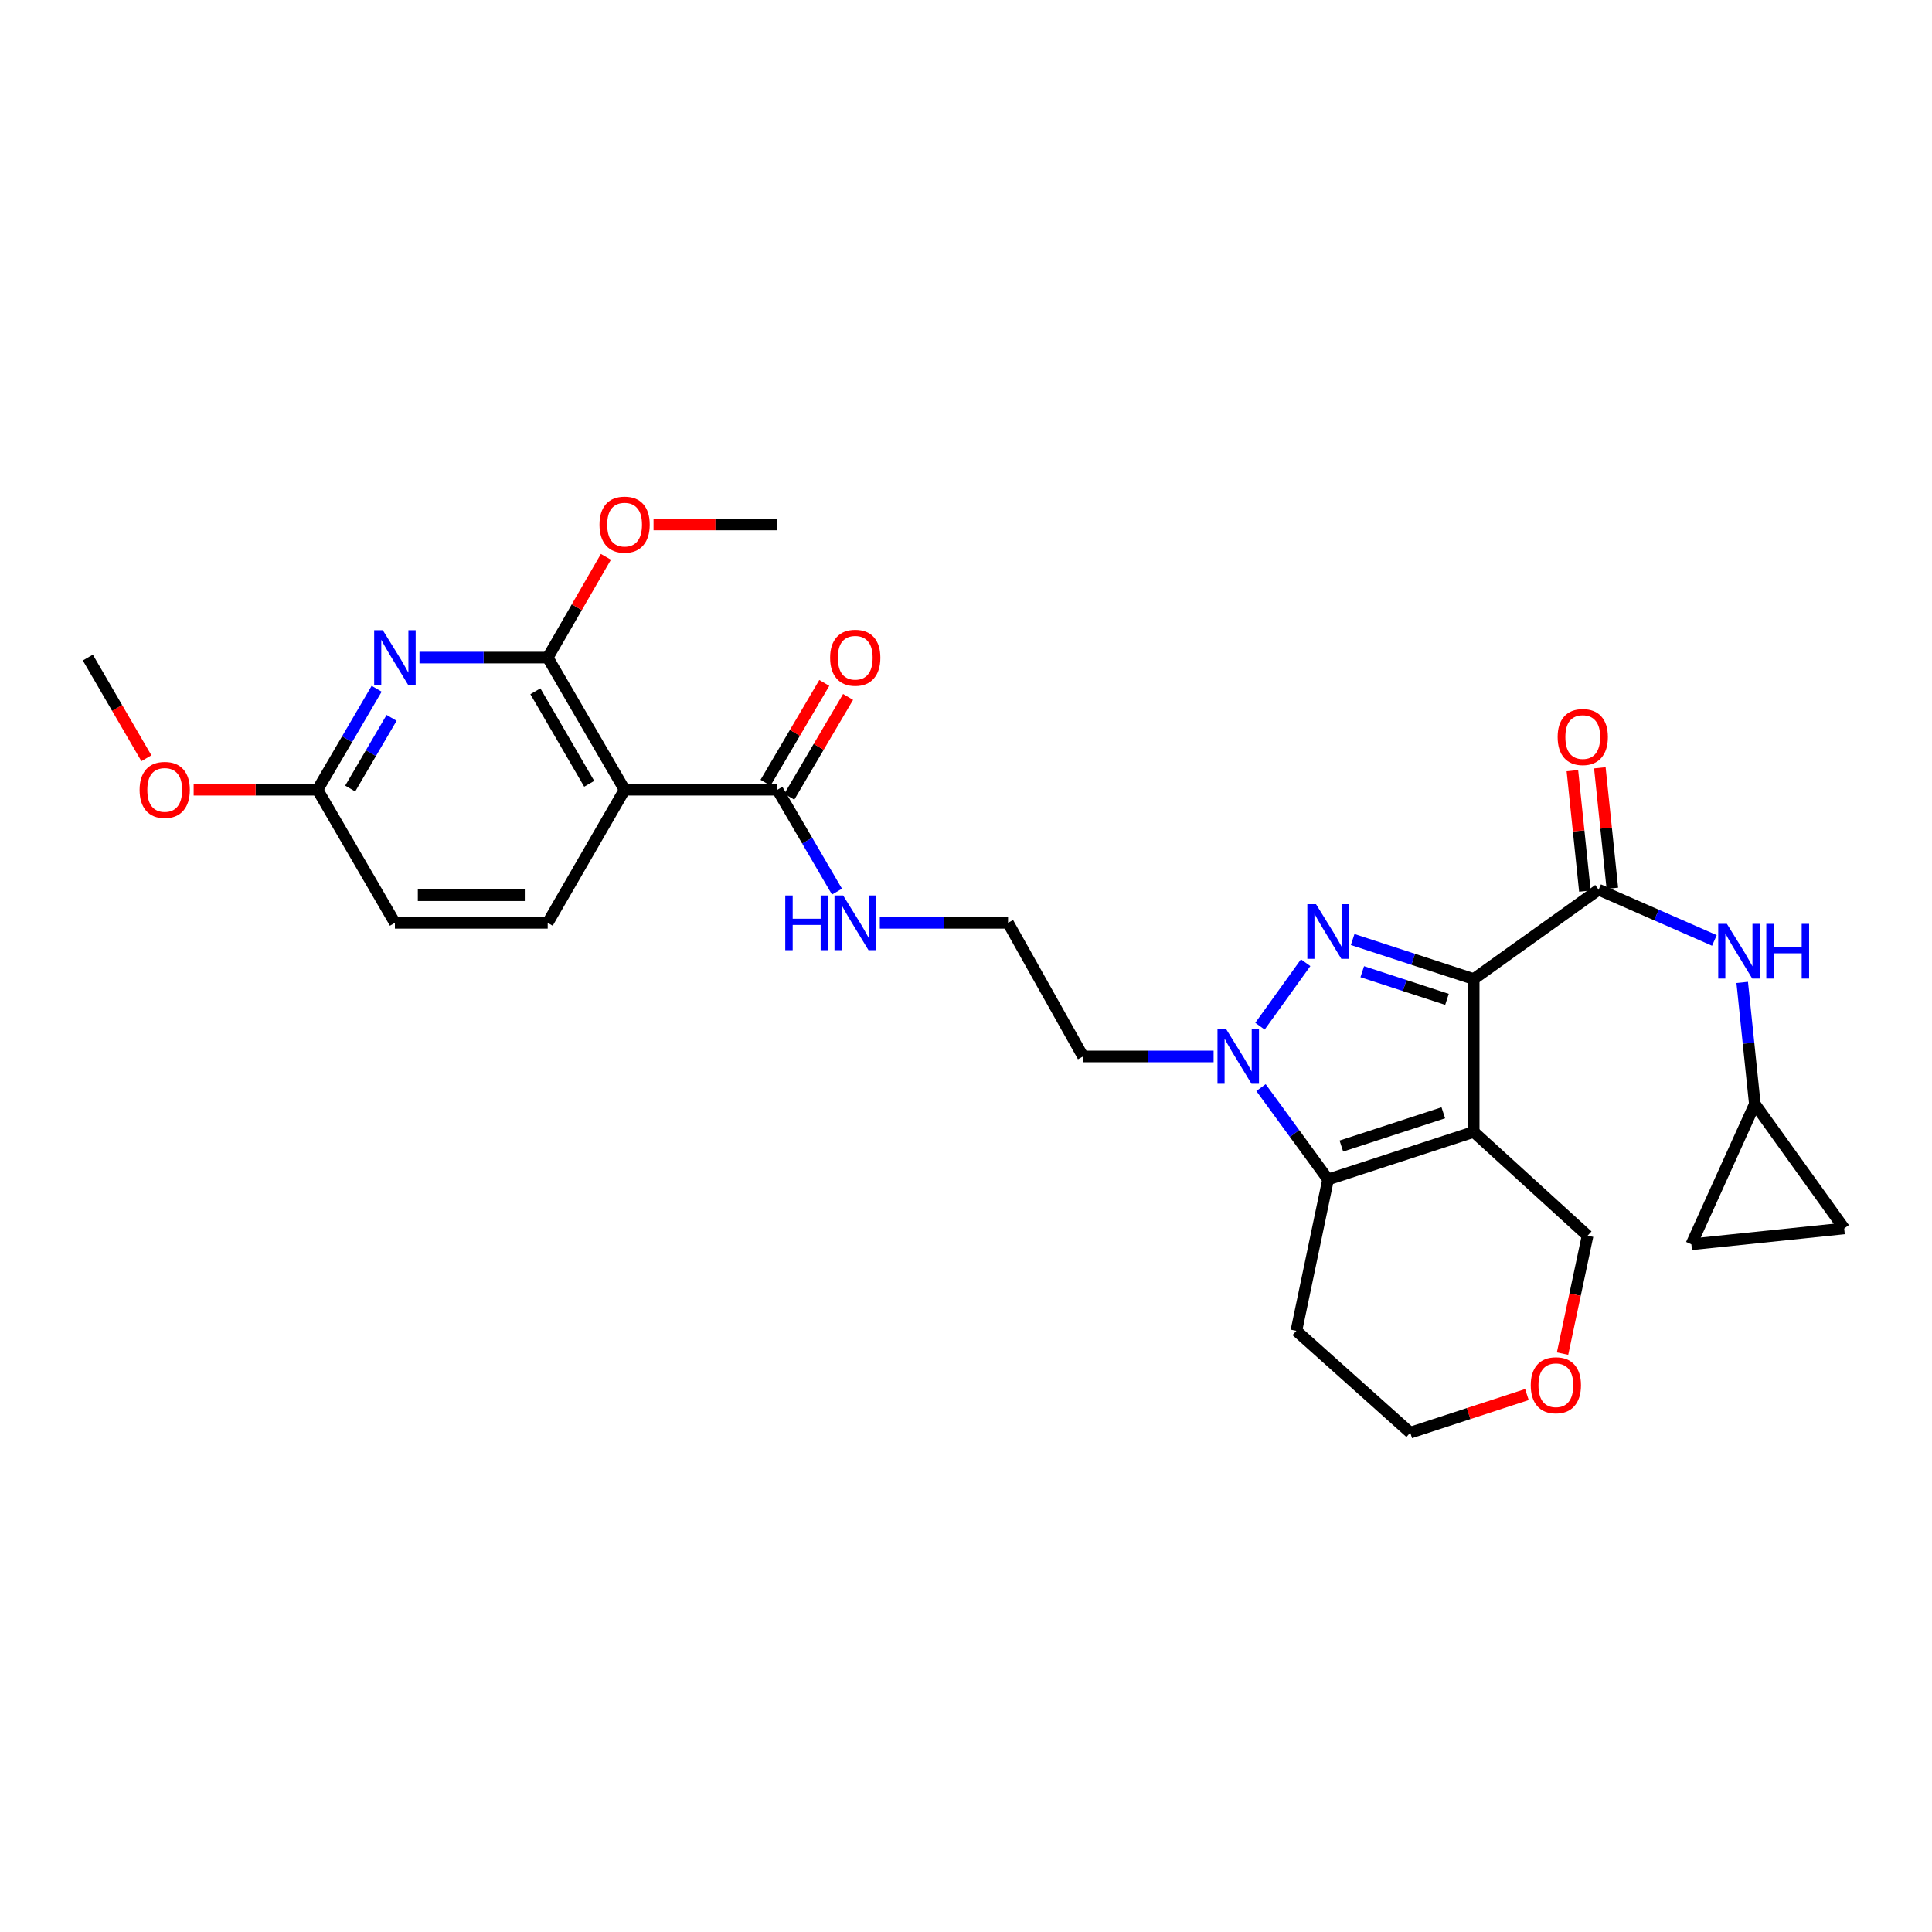 <?xml version='1.0' encoding='iso-8859-1'?>
<svg version='1.1' baseProfile='full'
              xmlns='http://www.w3.org/2000/svg'
                      xmlns:rdkit='http://www.rdkit.org/xml'
                      xmlns:xlink='http://www.w3.org/1999/xlink'
                  xml:space='preserve'
width='1000px' height='1000px' viewBox='0 0 1000 1000'>
<!-- END OF HEADER -->
<rect style='opacity:1.0;fill:#FFFFFF;stroke:none' width='1000' height='1000' x='0' y='0'> </rect>
<path class='bond-0' d='M 762.787,506.747 L 762.787,585.873' style='fill:none;fill-rule:evenodd;stroke:#000000;stroke-width:6px;stroke-linecap:butt;stroke-linejoin:miter;stroke-opacity:1' />
<path class='bond-1' d='M 762.787,506.747 L 731.463,496.523' style='fill:none;fill-rule:evenodd;stroke:#000000;stroke-width:6px;stroke-linecap:butt;stroke-linejoin:miter;stroke-opacity:1' />
<path class='bond-1' d='M 731.463,496.523 L 700.138,486.3' style='fill:none;fill-rule:evenodd;stroke:#0000FF;stroke-width:6px;stroke-linecap:butt;stroke-linejoin:miter;stroke-opacity:1' />
<path class='bond-1' d='M 748.957,517.263 L 727.029,510.107' style='fill:none;fill-rule:evenodd;stroke:#000000;stroke-width:6px;stroke-linecap:butt;stroke-linejoin:miter;stroke-opacity:1' />
<path class='bond-1' d='M 727.029,510.107 L 705.102,502.95' style='fill:none;fill-rule:evenodd;stroke:#0000FF;stroke-width:6px;stroke-linecap:butt;stroke-linejoin:miter;stroke-opacity:1' />
<path class='bond-4' d='M 762.787,506.747 L 827.442,460.5' style='fill:none;fill-rule:evenodd;stroke:#000000;stroke-width:6px;stroke-linecap:butt;stroke-linejoin:miter;stroke-opacity:1' />
<path class='bond-3' d='M 762.787,585.873 L 687.416,610.473' style='fill:none;fill-rule:evenodd;stroke:#000000;stroke-width:6px;stroke-linecap:butt;stroke-linejoin:miter;stroke-opacity:1' />
<path class='bond-3' d='M 747.048,575.98 L 694.288,593.2' style='fill:none;fill-rule:evenodd;stroke:#000000;stroke-width:6px;stroke-linecap:butt;stroke-linejoin:miter;stroke-opacity:1' />
<path class='bond-18' d='M 762.787,585.873 L 821.735,639.59' style='fill:none;fill-rule:evenodd;stroke:#000000;stroke-width:6px;stroke-linecap:butt;stroke-linejoin:miter;stroke-opacity:1' />
<path class='bond-2' d='M 675.799,498.299 L 652.166,531.156' style='fill:none;fill-rule:evenodd;stroke:#0000FF;stroke-width:6px;stroke-linecap:butt;stroke-linejoin:miter;stroke-opacity:1' />
<path class='bond-16' d='M 628.159,546.81 L 594.363,546.81' style='fill:none;fill-rule:evenodd;stroke:#0000FF;stroke-width:6px;stroke-linecap:butt;stroke-linejoin:miter;stroke-opacity:1' />
<path class='bond-16' d='M 594.363,546.81 L 560.567,546.81' style='fill:none;fill-rule:evenodd;stroke:#000000;stroke-width:6px;stroke-linecap:butt;stroke-linejoin:miter;stroke-opacity:1' />
<path class='bond-29' d='M 652.692,562.941 L 670.054,586.707' style='fill:none;fill-rule:evenodd;stroke:#0000FF;stroke-width:6px;stroke-linecap:butt;stroke-linejoin:miter;stroke-opacity:1' />
<path class='bond-29' d='M 670.054,586.707 L 687.416,610.473' style='fill:none;fill-rule:evenodd;stroke:#000000;stroke-width:6px;stroke-linecap:butt;stroke-linejoin:miter;stroke-opacity:1' />
<path class='bond-20' d='M 687.416,610.473 L 670.992,688.829' style='fill:none;fill-rule:evenodd;stroke:#000000;stroke-width:6px;stroke-linecap:butt;stroke-linejoin:miter;stroke-opacity:1' />
<path class='bond-9' d='M 827.442,460.5 L 857.405,473.635' style='fill:none;fill-rule:evenodd;stroke:#000000;stroke-width:6px;stroke-linecap:butt;stroke-linejoin:miter;stroke-opacity:1' />
<path class='bond-9' d='M 857.405,473.635 L 887.368,486.77' style='fill:none;fill-rule:evenodd;stroke:#0000FF;stroke-width:6px;stroke-linecap:butt;stroke-linejoin:miter;stroke-opacity:1' />
<path class='bond-15' d='M 834.548,459.763 L 831.313,428.59' style='fill:none;fill-rule:evenodd;stroke:#000000;stroke-width:6px;stroke-linecap:butt;stroke-linejoin:miter;stroke-opacity:1' />
<path class='bond-15' d='M 831.313,428.59 L 828.078,397.417' style='fill:none;fill-rule:evenodd;stroke:#FF0000;stroke-width:6px;stroke-linecap:butt;stroke-linejoin:miter;stroke-opacity:1' />
<path class='bond-15' d='M 820.336,461.238 L 817.101,430.065' style='fill:none;fill-rule:evenodd;stroke:#000000;stroke-width:6px;stroke-linecap:butt;stroke-linejoin:miter;stroke-opacity:1' />
<path class='bond-15' d='M 817.101,430.065 L 813.866,398.892' style='fill:none;fill-rule:evenodd;stroke:#FF0000;stroke-width:6px;stroke-linecap:butt;stroke-linejoin:miter;stroke-opacity:1' />
<path class='bond-5' d='M 323.292,408.769 L 402.386,408.769' style='fill:none;fill-rule:evenodd;stroke:#000000;stroke-width:6px;stroke-linecap:butt;stroke-linejoin:miter;stroke-opacity:1' />
<path class='bond-6' d='M 323.292,408.769 L 283.491,340.359' style='fill:none;fill-rule:evenodd;stroke:#000000;stroke-width:6px;stroke-linecap:butt;stroke-linejoin:miter;stroke-opacity:1' />
<path class='bond-6' d='M 304.972,405.693 L 277.111,357.806' style='fill:none;fill-rule:evenodd;stroke:#000000;stroke-width:6px;stroke-linecap:butt;stroke-linejoin:miter;stroke-opacity:1' />
<path class='bond-11' d='M 323.292,408.769 L 283.491,477.662' style='fill:none;fill-rule:evenodd;stroke:#000000;stroke-width:6px;stroke-linecap:butt;stroke-linejoin:miter;stroke-opacity:1' />
<path class='bond-7' d='M 283.491,340.359 L 250.307,340.359' style='fill:none;fill-rule:evenodd;stroke:#000000;stroke-width:6px;stroke-linecap:butt;stroke-linejoin:miter;stroke-opacity:1' />
<path class='bond-7' d='M 250.307,340.359 L 217.122,340.359' style='fill:none;fill-rule:evenodd;stroke:#0000FF;stroke-width:6px;stroke-linecap:butt;stroke-linejoin:miter;stroke-opacity:1' />
<path class='bond-23' d='M 283.491,340.359 L 298.554,314.287' style='fill:none;fill-rule:evenodd;stroke:#000000;stroke-width:6px;stroke-linecap:butt;stroke-linejoin:miter;stroke-opacity:1' />
<path class='bond-23' d='M 298.554,314.287 L 313.616,288.214' style='fill:none;fill-rule:evenodd;stroke:#FF0000;stroke-width:6px;stroke-linecap:butt;stroke-linejoin:miter;stroke-opacity:1' />
<path class='bond-32' d='M 194.952,356.501 L 179.647,382.635' style='fill:none;fill-rule:evenodd;stroke:#0000FF;stroke-width:6px;stroke-linecap:butt;stroke-linejoin:miter;stroke-opacity:1' />
<path class='bond-32' d='M 179.647,382.635 L 164.342,408.769' style='fill:none;fill-rule:evenodd;stroke:#000000;stroke-width:6px;stroke-linecap:butt;stroke-linejoin:miter;stroke-opacity:1' />
<path class='bond-32' d='M 202.69,371.562 L 191.976,389.855' style='fill:none;fill-rule:evenodd;stroke:#0000FF;stroke-width:6px;stroke-linecap:butt;stroke-linejoin:miter;stroke-opacity:1' />
<path class='bond-32' d='M 191.976,389.855 L 181.263,408.149' style='fill:none;fill-rule:evenodd;stroke:#000000;stroke-width:6px;stroke-linecap:butt;stroke-linejoin:miter;stroke-opacity:1' />
<path class='bond-8' d='M 402.386,408.769 L 417.806,435.138' style='fill:none;fill-rule:evenodd;stroke:#000000;stroke-width:6px;stroke-linecap:butt;stroke-linejoin:miter;stroke-opacity:1' />
<path class='bond-8' d='M 417.806,435.138 L 433.225,461.507' style='fill:none;fill-rule:evenodd;stroke:#0000FF;stroke-width:6px;stroke-linecap:butt;stroke-linejoin:miter;stroke-opacity:1' />
<path class='bond-17' d='M 408.543,412.394 L 423.755,386.561' style='fill:none;fill-rule:evenodd;stroke:#000000;stroke-width:6px;stroke-linecap:butt;stroke-linejoin:miter;stroke-opacity:1' />
<path class='bond-17' d='M 423.755,386.561 L 438.967,360.729' style='fill:none;fill-rule:evenodd;stroke:#FF0000;stroke-width:6px;stroke-linecap:butt;stroke-linejoin:miter;stroke-opacity:1' />
<path class='bond-17' d='M 396.23,405.143 L 411.443,379.311' style='fill:none;fill-rule:evenodd;stroke:#000000;stroke-width:6px;stroke-linecap:butt;stroke-linejoin:miter;stroke-opacity:1' />
<path class='bond-17' d='M 411.443,379.311 L 426.655,353.478' style='fill:none;fill-rule:evenodd;stroke:#FF0000;stroke-width:6px;stroke-linecap:butt;stroke-linejoin:miter;stroke-opacity:1' />
<path class='bond-10' d='M 901.767,508.496 L 905.033,539.969' style='fill:none;fill-rule:evenodd;stroke:#0000FF;stroke-width:6px;stroke-linecap:butt;stroke-linejoin:miter;stroke-opacity:1' />
<path class='bond-10' d='M 905.033,539.969 L 908.299,571.442' style='fill:none;fill-rule:evenodd;stroke:#000000;stroke-width:6px;stroke-linecap:butt;stroke-linejoin:miter;stroke-opacity:1' />
<path class='bond-13' d='M 908.299,571.442 L 875.459,644.051' style='fill:none;fill-rule:evenodd;stroke:#000000;stroke-width:6px;stroke-linecap:butt;stroke-linejoin:miter;stroke-opacity:1' />
<path class='bond-14' d='M 908.299,571.442 L 954.545,635.843' style='fill:none;fill-rule:evenodd;stroke:#000000;stroke-width:6px;stroke-linecap:butt;stroke-linejoin:miter;stroke-opacity:1' />
<path class='bond-22' d='M 283.491,477.662 L 204.405,477.662' style='fill:none;fill-rule:evenodd;stroke:#000000;stroke-width:6px;stroke-linecap:butt;stroke-linejoin:miter;stroke-opacity:1' />
<path class='bond-22' d='M 271.628,463.374 L 216.268,463.374' style='fill:none;fill-rule:evenodd;stroke:#000000;stroke-width:6px;stroke-linecap:butt;stroke-linejoin:miter;stroke-opacity:1' />
<path class='bond-12' d='M 164.342,408.769 L 204.405,477.662' style='fill:none;fill-rule:evenodd;stroke:#000000;stroke-width:6px;stroke-linecap:butt;stroke-linejoin:miter;stroke-opacity:1' />
<path class='bond-25' d='M 164.342,408.769 L 132.287,408.769' style='fill:none;fill-rule:evenodd;stroke:#000000;stroke-width:6px;stroke-linecap:butt;stroke-linejoin:miter;stroke-opacity:1' />
<path class='bond-25' d='M 132.287,408.769 L 100.233,408.769' style='fill:none;fill-rule:evenodd;stroke:#FF0000;stroke-width:6px;stroke-linecap:butt;stroke-linejoin:miter;stroke-opacity:1' />
<path class='bond-30' d='M 875.459,644.051 L 954.545,635.843' style='fill:none;fill-rule:evenodd;stroke:#000000;stroke-width:6px;stroke-linecap:butt;stroke-linejoin:miter;stroke-opacity:1' />
<path class='bond-24' d='M 560.567,546.81 L 521.758,477.662' style='fill:none;fill-rule:evenodd;stroke:#000000;stroke-width:6px;stroke-linecap:butt;stroke-linejoin:miter;stroke-opacity:1' />
<path class='bond-21' d='M 821.735,639.59 L 815.254,670.107' style='fill:none;fill-rule:evenodd;stroke:#000000;stroke-width:6px;stroke-linecap:butt;stroke-linejoin:miter;stroke-opacity:1' />
<path class='bond-21' d='M 815.254,670.107 L 808.772,700.625' style='fill:none;fill-rule:evenodd;stroke:#FF0000;stroke-width:6px;stroke-linecap:butt;stroke-linejoin:miter;stroke-opacity:1' />
<path class='bond-19' d='M 455.389,477.662 L 488.574,477.662' style='fill:none;fill-rule:evenodd;stroke:#0000FF;stroke-width:6px;stroke-linecap:butt;stroke-linejoin:miter;stroke-opacity:1' />
<path class='bond-19' d='M 488.574,477.662 L 521.758,477.662' style='fill:none;fill-rule:evenodd;stroke:#000000;stroke-width:6px;stroke-linecap:butt;stroke-linejoin:miter;stroke-opacity:1' />
<path class='bond-31' d='M 670.992,688.829 L 729.948,741.553' style='fill:none;fill-rule:evenodd;stroke:#000000;stroke-width:6px;stroke-linecap:butt;stroke-linejoin:miter;stroke-opacity:1' />
<path class='bond-26' d='M 790.329,721.818 L 760.138,731.686' style='fill:none;fill-rule:evenodd;stroke:#FF0000;stroke-width:6px;stroke-linecap:butt;stroke-linejoin:miter;stroke-opacity:1' />
<path class='bond-26' d='M 760.138,731.686 L 729.948,741.553' style='fill:none;fill-rule:evenodd;stroke:#000000;stroke-width:6px;stroke-linecap:butt;stroke-linejoin:miter;stroke-opacity:1' />
<path class='bond-27' d='M 338.27,271.465 L 370.328,271.465' style='fill:none;fill-rule:evenodd;stroke:#FF0000;stroke-width:6px;stroke-linecap:butt;stroke-linejoin:miter;stroke-opacity:1' />
<path class='bond-27' d='M 370.328,271.465 L 402.386,271.465' style='fill:none;fill-rule:evenodd;stroke:#000000;stroke-width:6px;stroke-linecap:butt;stroke-linejoin:miter;stroke-opacity:1' />
<path class='bond-28' d='M 75.773,392.47 L 60.614,366.414' style='fill:none;fill-rule:evenodd;stroke:#FF0000;stroke-width:6px;stroke-linecap:butt;stroke-linejoin:miter;stroke-opacity:1' />
<path class='bond-28' d='M 60.614,366.414 L 45.455,340.359' style='fill:none;fill-rule:evenodd;stroke:#000000;stroke-width:6px;stroke-linecap:butt;stroke-linejoin:miter;stroke-opacity:1' />
<path  class='atom-2' d='M 681.156 467.987
L 690.436 482.987
Q 691.356 484.467, 692.836 487.147
Q 694.316 489.827, 694.396 489.987
L 694.396 467.987
L 698.156 467.987
L 698.156 496.307
L 694.276 496.307
L 684.316 479.907
Q 683.156 477.987, 681.916 475.787
Q 680.716 473.587, 680.356 472.907
L 680.356 496.307
L 676.676 496.307
L 676.676 467.987
L 681.156 467.987
' fill='#0000FF'/>
<path  class='atom-3' d='M 634.647 532.65
L 643.927 547.65
Q 644.847 549.13, 646.327 551.81
Q 647.807 554.49, 647.887 554.65
L 647.887 532.65
L 651.647 532.65
L 651.647 560.97
L 647.767 560.97
L 637.807 544.57
Q 636.647 542.65, 635.407 540.45
Q 634.207 538.25, 633.847 537.57
L 633.847 560.97
L 630.167 560.97
L 630.167 532.65
L 634.647 532.65
' fill='#0000FF'/>
<path  class='atom-8' d='M 198.145 326.199
L 207.425 341.199
Q 208.345 342.679, 209.825 345.359
Q 211.305 348.039, 211.385 348.199
L 211.385 326.199
L 215.145 326.199
L 215.145 354.519
L 211.265 354.519
L 201.305 338.119
Q 200.145 336.199, 198.905 333.999
Q 197.705 331.799, 197.345 331.119
L 197.345 354.519
L 193.665 354.519
L 193.665 326.199
L 198.145 326.199
' fill='#0000FF'/>
<path  class='atom-10' d='M 893.831 478.188
L 903.111 493.188
Q 904.031 494.668, 905.511 497.348
Q 906.991 500.028, 907.071 500.188
L 907.071 478.188
L 910.831 478.188
L 910.831 506.508
L 906.951 506.508
L 896.991 490.108
Q 895.831 488.188, 894.591 485.988
Q 893.391 483.788, 893.031 483.108
L 893.031 506.508
L 889.351 506.508
L 889.351 478.188
L 893.831 478.188
' fill='#0000FF'/>
<path  class='atom-10' d='M 914.231 478.188
L 918.071 478.188
L 918.071 490.228
L 932.551 490.228
L 932.551 478.188
L 936.391 478.188
L 936.391 506.508
L 932.551 506.508
L 932.551 493.428
L 918.071 493.428
L 918.071 506.508
L 914.231 506.508
L 914.231 478.188
' fill='#0000FF'/>
<path  class='atom-16' d='M 806.234 381.486
Q 806.234 374.686, 809.594 370.886
Q 812.954 367.086, 819.234 367.086
Q 825.514 367.086, 828.874 370.886
Q 832.234 374.686, 832.234 381.486
Q 832.234 388.366, 828.834 392.286
Q 825.434 396.166, 819.234 396.166
Q 812.994 396.166, 809.594 392.286
Q 806.234 388.406, 806.234 381.486
M 819.234 392.966
Q 823.554 392.966, 825.874 390.086
Q 828.234 387.166, 828.234 381.486
Q 828.234 375.926, 825.874 373.126
Q 823.554 370.286, 819.234 370.286
Q 814.914 370.286, 812.554 373.086
Q 810.234 375.886, 810.234 381.486
Q 810.234 387.206, 812.554 390.086
Q 814.914 392.966, 819.234 392.966
' fill='#FF0000'/>
<path  class='atom-18' d='M 429.672 340.439
Q 429.672 333.639, 433.032 329.839
Q 436.392 326.039, 442.672 326.039
Q 448.952 326.039, 452.312 329.839
Q 455.672 333.639, 455.672 340.439
Q 455.672 347.319, 452.272 351.239
Q 448.872 355.119, 442.672 355.119
Q 436.432 355.119, 433.032 351.239
Q 429.672 347.359, 429.672 340.439
M 442.672 351.919
Q 446.992 351.919, 449.312 349.039
Q 451.672 346.119, 451.672 340.439
Q 451.672 334.879, 449.312 332.079
Q 446.992 329.239, 442.672 329.239
Q 438.352 329.239, 435.992 332.039
Q 433.672 334.839, 433.672 340.439
Q 433.672 346.159, 435.992 349.039
Q 438.352 351.919, 442.672 351.919
' fill='#FF0000'/>
<path  class='atom-20' d='M 406.452 463.502
L 410.292 463.502
L 410.292 475.542
L 424.772 475.542
L 424.772 463.502
L 428.612 463.502
L 428.612 491.822
L 424.772 491.822
L 424.772 478.742
L 410.292 478.742
L 410.292 491.822
L 406.452 491.822
L 406.452 463.502
' fill='#0000FF'/>
<path  class='atom-20' d='M 436.412 463.502
L 445.692 478.502
Q 446.612 479.982, 448.092 482.662
Q 449.572 485.342, 449.652 485.502
L 449.652 463.502
L 453.412 463.502
L 453.412 491.822
L 449.532 491.822
L 439.572 475.422
Q 438.412 473.502, 437.172 471.302
Q 435.972 469.102, 435.612 468.422
L 435.612 491.822
L 431.932 491.822
L 431.932 463.502
L 436.412 463.502
' fill='#0000FF'/>
<path  class='atom-22' d='M 792.311 717.002
Q 792.311 710.202, 795.671 706.402
Q 799.031 702.602, 805.311 702.602
Q 811.591 702.602, 814.951 706.402
Q 818.311 710.202, 818.311 717.002
Q 818.311 723.882, 814.911 727.802
Q 811.511 731.682, 805.311 731.682
Q 799.071 731.682, 795.671 727.802
Q 792.311 723.922, 792.311 717.002
M 805.311 728.482
Q 809.631 728.482, 811.951 725.602
Q 814.311 722.682, 814.311 717.002
Q 814.311 711.442, 811.951 708.642
Q 809.631 705.802, 805.311 705.802
Q 800.991 705.802, 798.631 708.602
Q 796.311 711.402, 796.311 717.002
Q 796.311 722.722, 798.631 725.602
Q 800.991 728.482, 805.311 728.482
' fill='#FF0000'/>
<path  class='atom-24' d='M 310.292 271.545
Q 310.292 264.745, 313.652 260.945
Q 317.012 257.145, 323.292 257.145
Q 329.572 257.145, 332.932 260.945
Q 336.292 264.745, 336.292 271.545
Q 336.292 278.425, 332.892 282.345
Q 329.492 286.225, 323.292 286.225
Q 317.052 286.225, 313.652 282.345
Q 310.292 278.465, 310.292 271.545
M 323.292 283.025
Q 327.612 283.025, 329.932 280.145
Q 332.292 277.225, 332.292 271.545
Q 332.292 265.985, 329.932 263.185
Q 327.612 260.345, 323.292 260.345
Q 318.972 260.345, 316.612 263.145
Q 314.292 265.945, 314.292 271.545
Q 314.292 277.265, 316.612 280.145
Q 318.972 283.025, 323.292 283.025
' fill='#FF0000'/>
<path  class='atom-26' d='M 72.256 408.849
Q 72.256 402.049, 75.616 398.249
Q 78.976 394.449, 85.256 394.449
Q 91.536 394.449, 94.896 398.249
Q 98.256 402.049, 98.256 408.849
Q 98.256 415.729, 94.856 419.649
Q 91.456 423.529, 85.256 423.529
Q 79.016 423.529, 75.616 419.649
Q 72.256 415.769, 72.256 408.849
M 85.256 420.329
Q 89.576 420.329, 91.896 417.449
Q 94.256 414.529, 94.256 408.849
Q 94.256 403.289, 91.896 400.489
Q 89.576 397.649, 85.256 397.649
Q 80.936 397.649, 78.576 400.449
Q 76.256 403.249, 76.256 408.849
Q 76.256 414.569, 78.576 417.449
Q 80.936 420.329, 85.256 420.329
' fill='#FF0000'/>
</svg>
